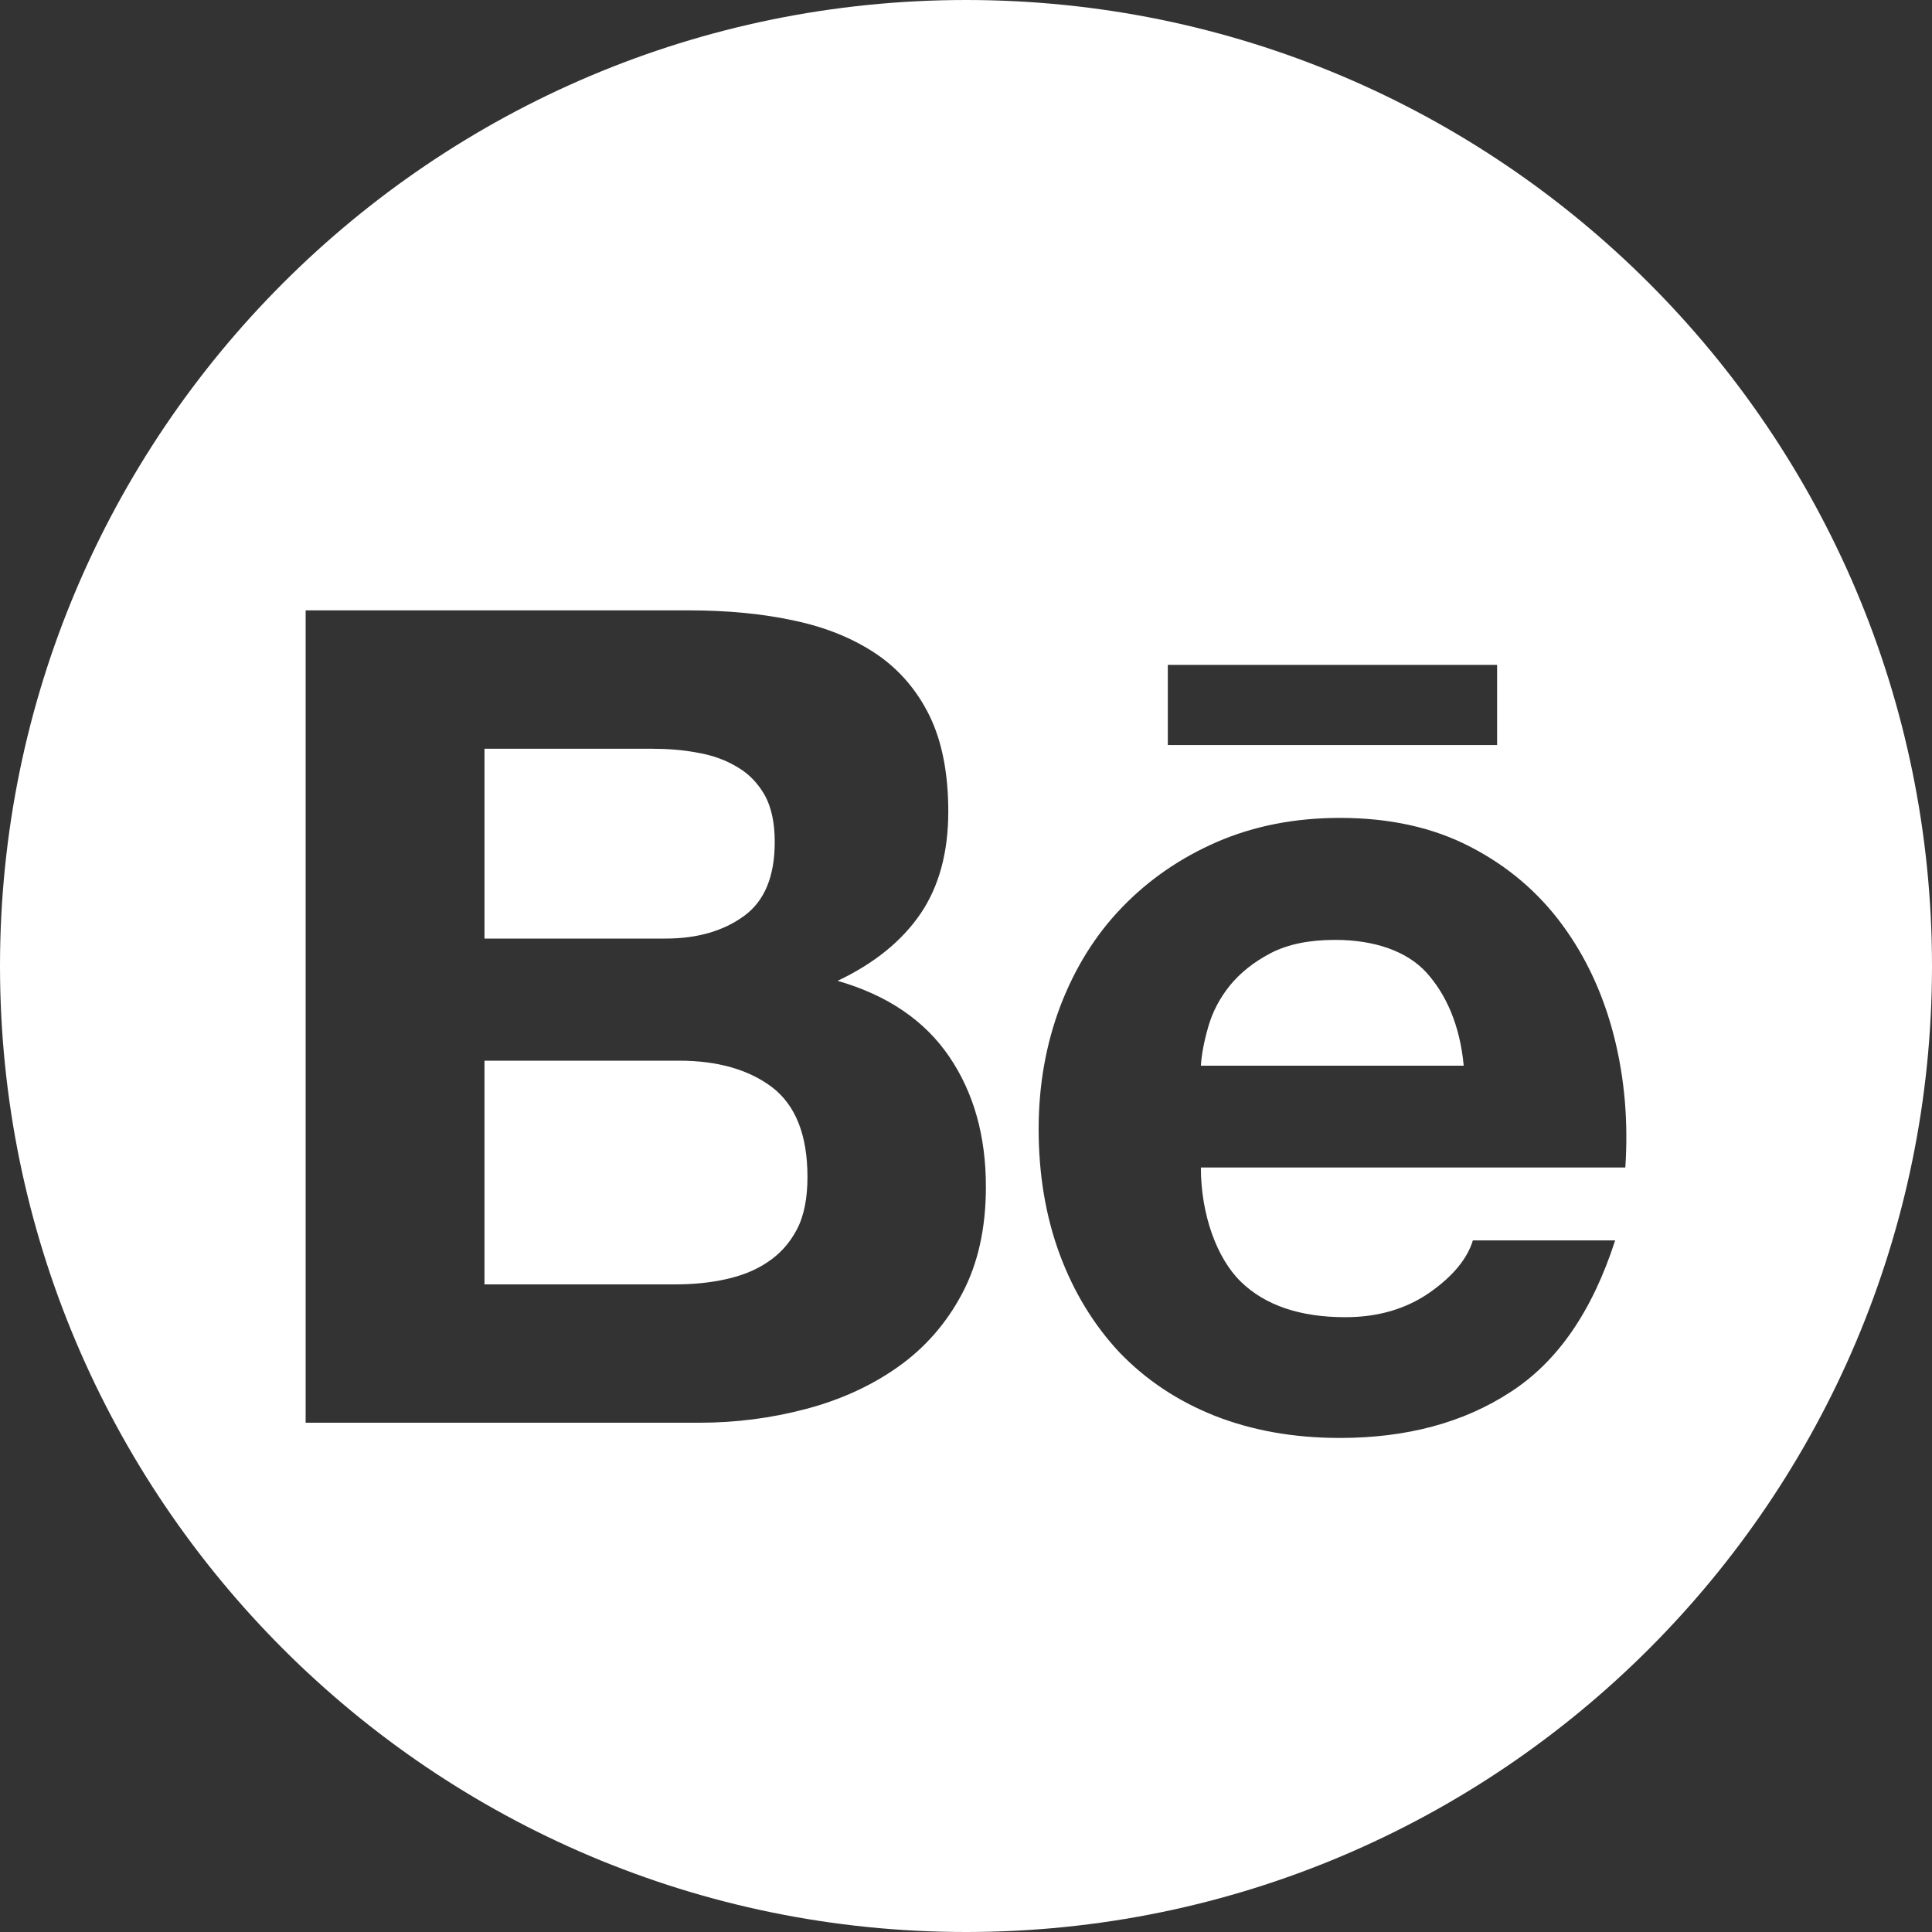 <?xml version="1.0" ?>
<!DOCTYPE svg PUBLIC '-//W3C//DTD SVG 1.1//EN' 'http://www.w3.org/Graphics/SVG/1.1/DTD/svg11.dtd'>
<svg height="100%" style="fill-rule:evenodd;clip-rule:evenodd;stroke-linejoin:round;stroke-miterlimit:2;" version="1.1" viewBox="0 0 512 512" width="100%" xml:space="preserve" xmlns="http://www.w3.org/2000/svg" xmlns:serif="http://www.serif.com/" xmlns:xlink="http://www.w3.org/1999/xlink">
  <rect x="0" y="0" width="512" height="512" fill="#333333" stroke="none"/>
  <path d="M256,0c141.29,0 256,114.71 256,256c0,141.29 -114.71,256 -256,256c-141.29,0 -256,-114.71 -256,-256c0,-141.29 114.71,-256 256,-256Zm174.73,309.405c0.803,-12.096 -0.183,-23.644 -2.983,-34.703c-2.825,-11.076 -7.356,-20.951 -13.702,-29.583c-6.354,-8.649 -14.448,-15.558 -24.306,-20.661c-9.908,-5.17 -21.448,-7.705 -34.637,-7.705c-11.946,0 -22.732,2.121 -32.516,6.338c-9.775,4.241 -18.167,10.04 -25.25,17.388c-7.067,7.307 -12.451,16.022 -16.328,26.121c-3.811,10.065 -5.758,20.951 -5.758,32.607c0,12.053 1.872,23.179 5.592,33.228c3.761,10.099 9.038,18.698 15.831,25.971c6.976,7.249 15.26,12.8 25.176,16.768c9.925,3.91 20.976,5.898 33.253,5.898c17.621,0 32.732,-4.034 45.133,-12.128c12.551,-8.069 21.738,-21.465 27.802,-40.229l-37.71,0c-1.458,4.822 -5.236,9.469 -11.44,13.819c-6.263,4.357 -13.719,6.536 -22.351,6.536c-12.013,0 -21.283,-3.148 -27.703,-9.411c-6.429,-6.263 -10.587,-17.927 -10.587,-30.254l112.484,0Zm-245.398,67.633c9.661,0 19.079,-1.218 28.15,-3.621c9.179,-2.41 17.356,-6.122 24.489,-11.167c7.075,-5.004 12.816,-11.49 17.032,-19.493c4.184,-7.911 6.271,-17.306 6.271,-28.224c0,-13.471 -3.206,-24.953 -9.742,-34.554c-6.503,-9.535 -16.328,-16.237 -29.558,-20.048c9.717,-4.606 16.999,-10.529 21.953,-17.753c4.929,-7.241 7.381,-16.296 7.381,-27.131c0,-10.016 -1.648,-18.491 -4.92,-25.259c-3.364,-6.868 -8.061,-12.319 -14.059,-16.42c-6.097,-4.1 -13.296,-7.091 -21.746,-8.88c-8.492,-1.848 -17.786,-2.734 -28.084,-2.734l-101.499,0l0,215.284l104.332,0Zm-5.401,-95.949c10.198,0 18.491,2.345 24.72,7.067c6.205,4.78 9.337,12.666 9.337,23.759c0,5.658 -0.92,10.347 -2.834,13.959c-1.905,3.628 -4.539,6.495 -7.704,8.582c-3.181,2.171 -6.934,3.645 -11.175,4.565c-4.176,0.936 -8.616,1.35 -13.28,1.35l-50.601,0l0,-59.282l51.537,0Zm198.102,-23.337c-5.095,-5.625 -13.702,-8.673 -24.215,-8.673c-6.843,0 -12.501,1.151 -17.041,3.495c-4.44,2.32 -8.068,5.195 -10.844,8.591c-2.767,3.447 -4.639,7.092 -5.741,10.985c-1.093,3.794 -1.756,7.232 -1.946,10.273l69.654,0c-1.019,-10.919 -4.755,-18.996 -9.867,-24.671Zm-205.284,-59.324c4.2,0 8.284,0.299 12.194,1.061c3.968,0.687 7.398,1.947 10.43,3.777c3.049,1.765 5.476,4.275 7.307,7.489c1.764,3.215 2.634,7.357 2.634,12.361c0,9.029 -2.634,15.599 -8.085,19.584c-5.509,4.042 -12.468,6.031 -20.86,6.031l-47.975,0l0,-50.303l44.355,0Zm223.998,-0.985l0,-21.241l-87.266,0l0,21.241l87.266,0Z" style="fill:white;fill-rule:nonzero;"/>
</svg>
